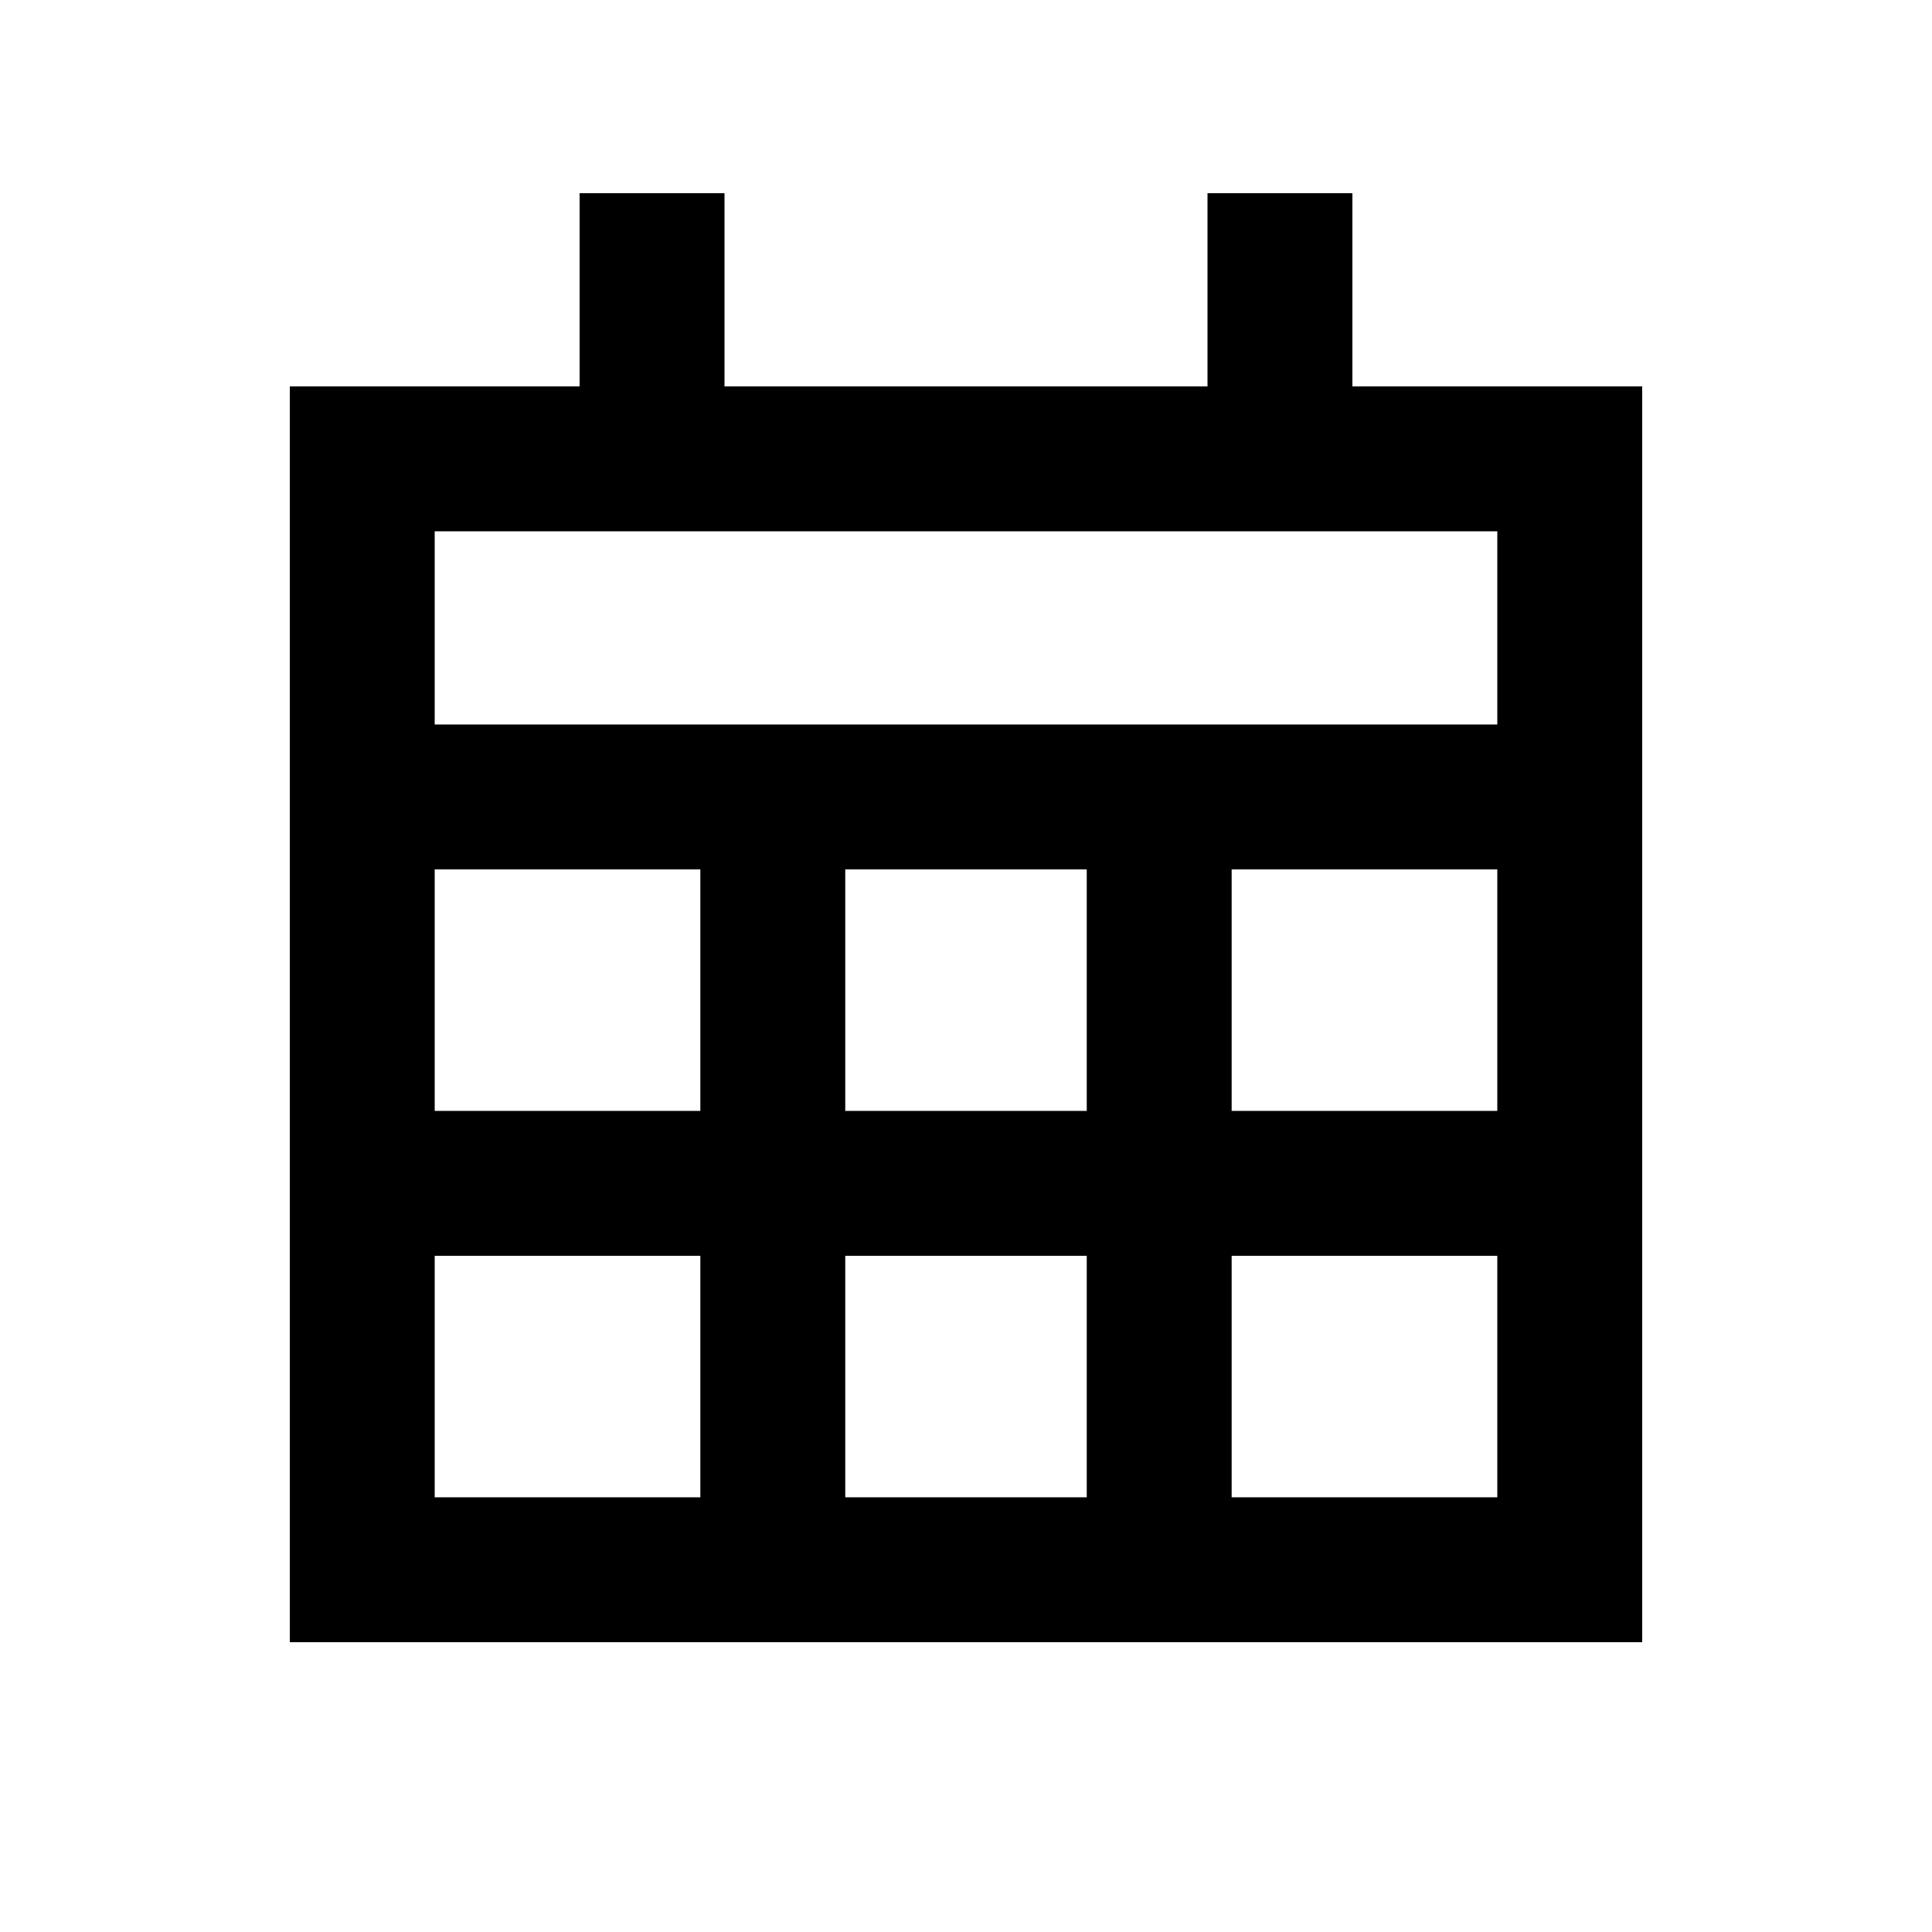 <svg xmlns="http://www.w3.org/2000/svg" viewBox="0 0 640 640"><!--! Font Awesome Pro 7.1.0 by @fontawesome - https://fontawesome.com License - https://fontawesome.com/license (Commercial License) Copyright 2025 Fonticons, Inc. --><path fill="currentColor" d="M240 64L240 128L400 128L400 64L448 64L448 128L544 128L544 544L96 544L96 128L192 128L192 64L240 64zM240 176L144 176L144 240L496 240L496 176L240 176zM144 416L144 496L232 496L232 416L144 416zM144 368L232 368L232 288L144 288L144 368zM280 416L280 496L360 496L360 416L280 416zM360 368L360 288L280 288L280 368L360 368zM408 416L408 496L496 496L496 416L408 416zM496 368L496 288L408 288L408 368L496 368z"/></svg>